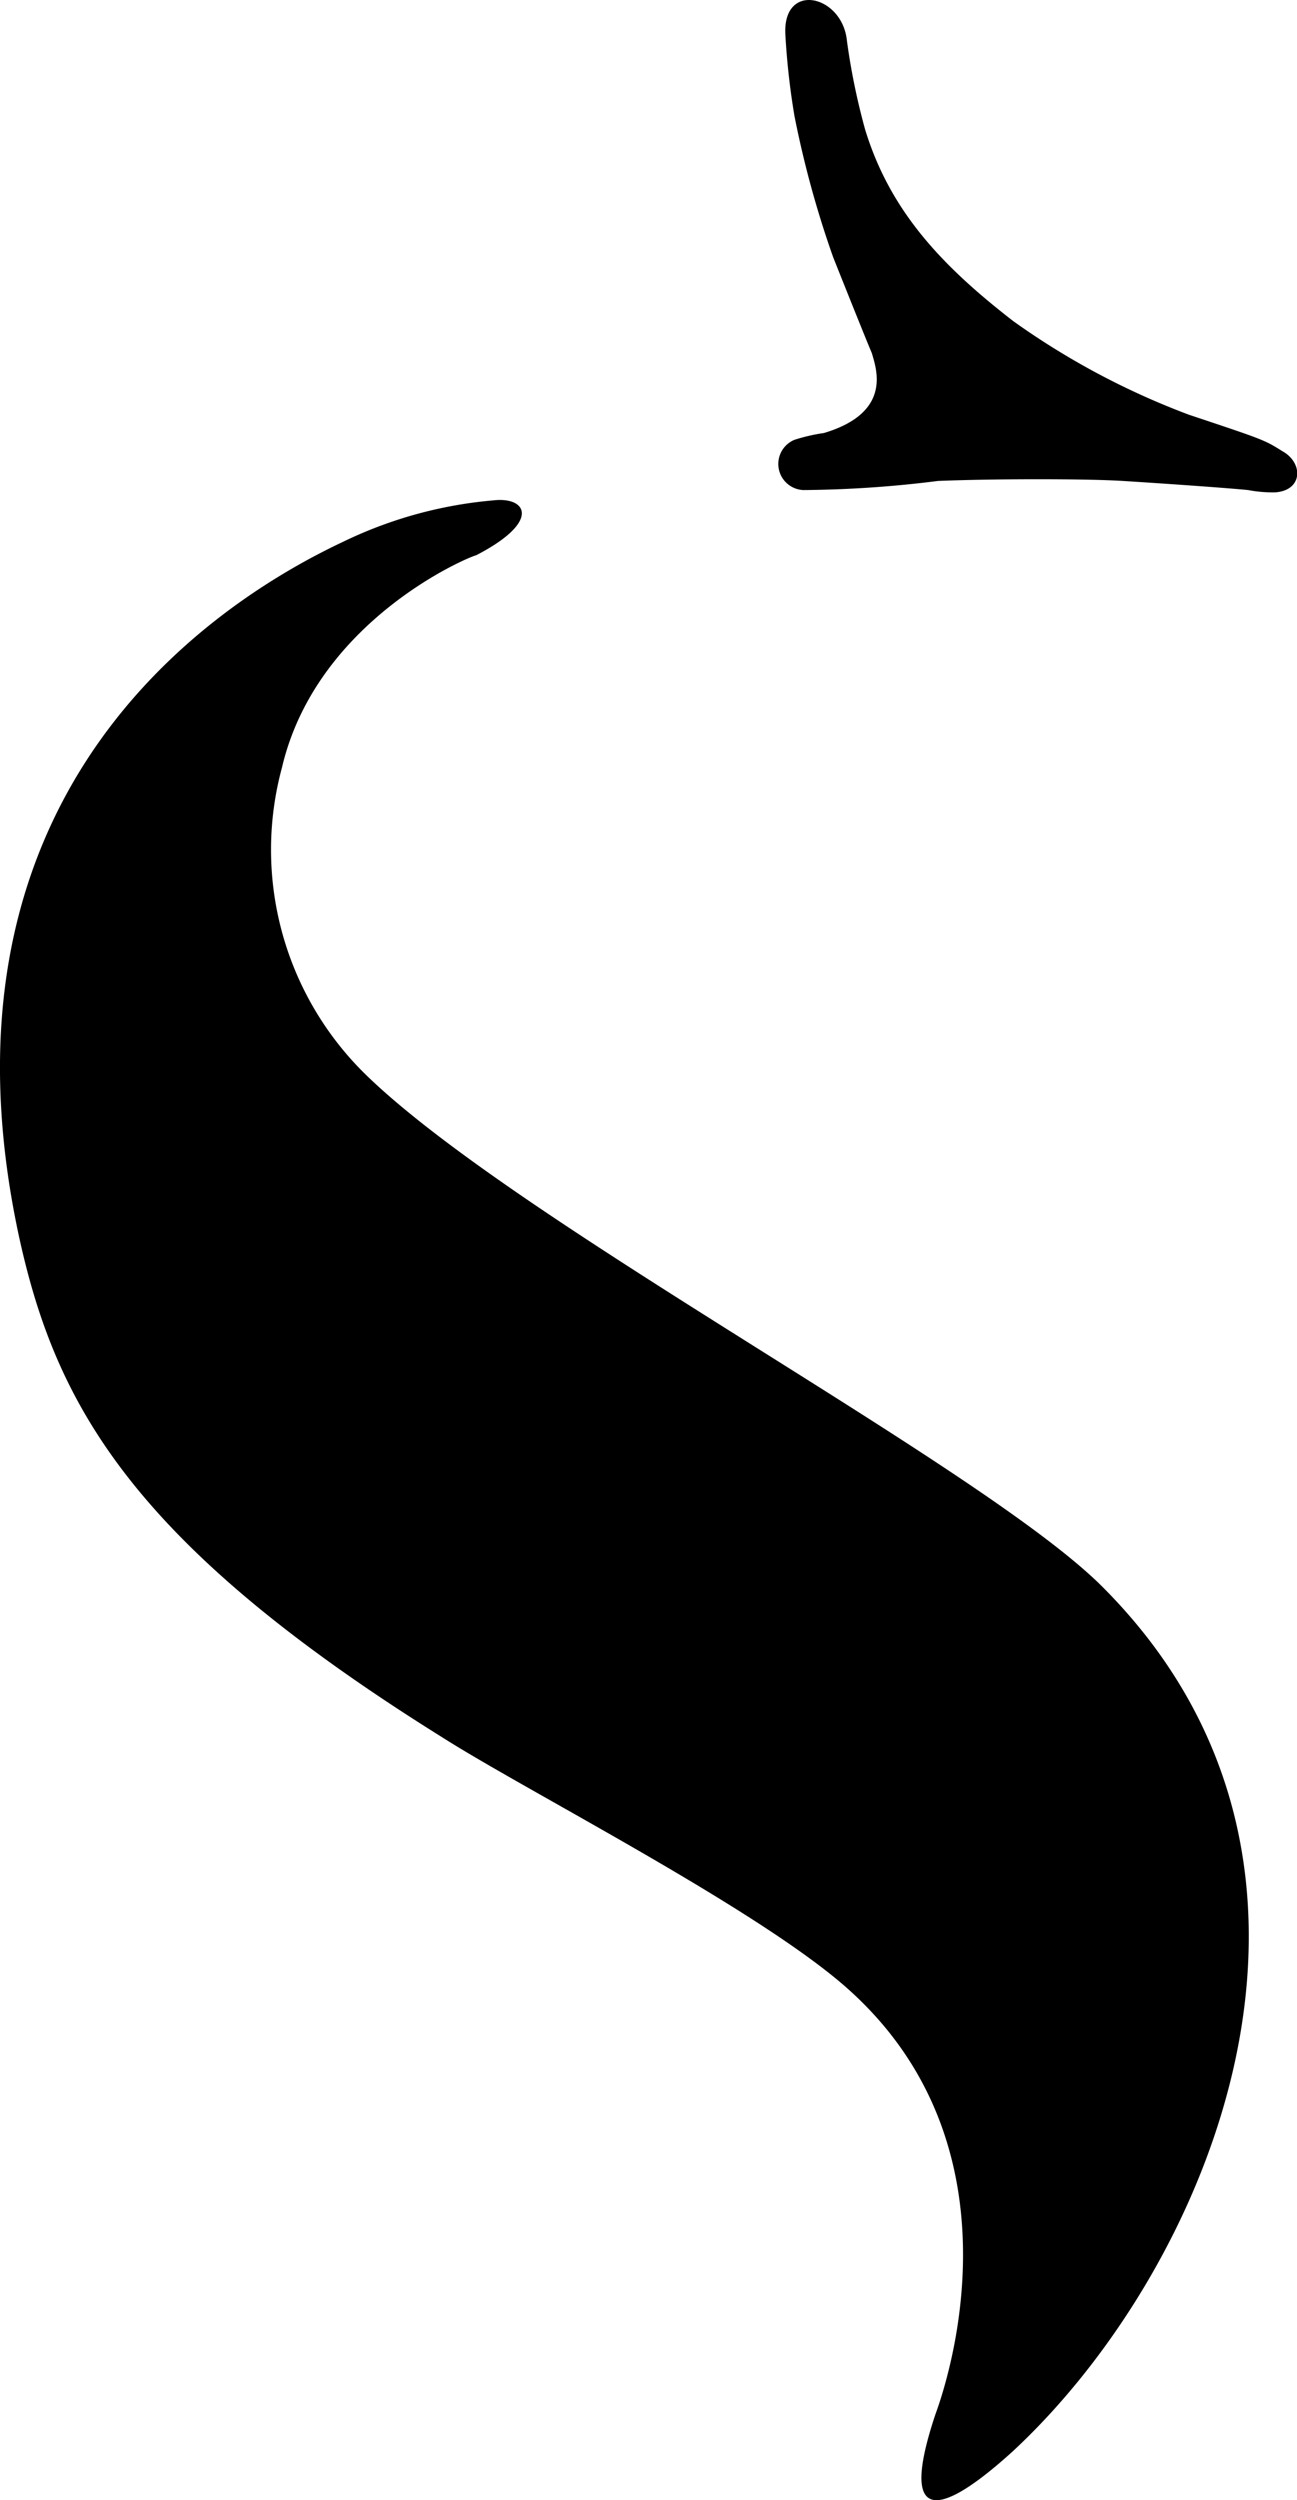 <svg xmlns="http://www.w3.org/2000/svg" width="51.898" height="100" viewBox="0 0 51.898 100">
  <g id="Group_10844" data-name="Group 10844" transform="translate(-200 -110)">
    <g id="Sieveking_Signet_schwarz" transform="translate(-131.26 -194.22)">
      <g id="Group_3" data-name="Group 3" transform="translate(331.26 324.216)">
        <path id="Path_5" data-name="Path 5" d="M350.948,326.5a17.151,17.151,0,0,0-5.941,1.643c-6.4,3.011-16.636,10.951-12.979,27.833,1.463,6.662,4.479,12.228,16.91,19.985,3.291,2.1,12.248,6.662,16,9.855,7.587,6.479,4.113,16.243,3.748,17.247-1.462,4.38.091,4.2,3.108,1.46,7.952-7.392,14.716-23.452,3.565-34.585-4.844-4.836-23.491-14.6-29.524-20.532a12.569,12.569,0,0,1-3.291-12.228c1.371-5.84,7.4-8.4,7.769-8.487,2.651-1.369,2.011-2.373.64-2.19" transform="translate(-331.26 -326.477)"/>
        <path id="Path_6" data-name="Path 6" d="M346,367.3" transform="translate(-332.527 -330.047)" fill="#7b7b7b"/>
      </g>
      <path id="Path_7" data-name="Path 7" d="M346,367.3" transform="translate(-1.268 -5.697)" fill="none" stroke="#343434" stroke-width="1"/>
      <g id="Group_4" data-name="Group 4" transform="translate(362.399 304.22)">
        <path id="Path_8" data-name="Path 8" d="M369.041,318.346c.183.639.821,2.373-1.916,3.194a7.2,7.2,0,0,0-1.186.274,1.045,1.045,0,0,0,.365,2.008,45.182,45.182,0,0,0,5.384-.365c2.281-.091,5.932-.091,7.392,0s4.106.274,5.019.365a5.235,5.235,0,0,0,1.1.091c1.1-.091,1.1-1.186.274-1.643-.73-.456-.73-.456-3.741-1.46a30.463,30.463,0,0,1-7.027-3.741c-2.829-2.19-4.928-4.38-5.932-7.665a26.908,26.908,0,0,1-.73-3.559c-.183-1.825-2.555-2.373-2.464-.274a29.17,29.17,0,0,0,.365,3.285,40.21,40.21,0,0,0,1.551,5.658S368.767,317.707,369.041,318.346Z" transform="translate(-365.294 -304.22)"/>
      </g>
    </g>
  </g>
</svg>
